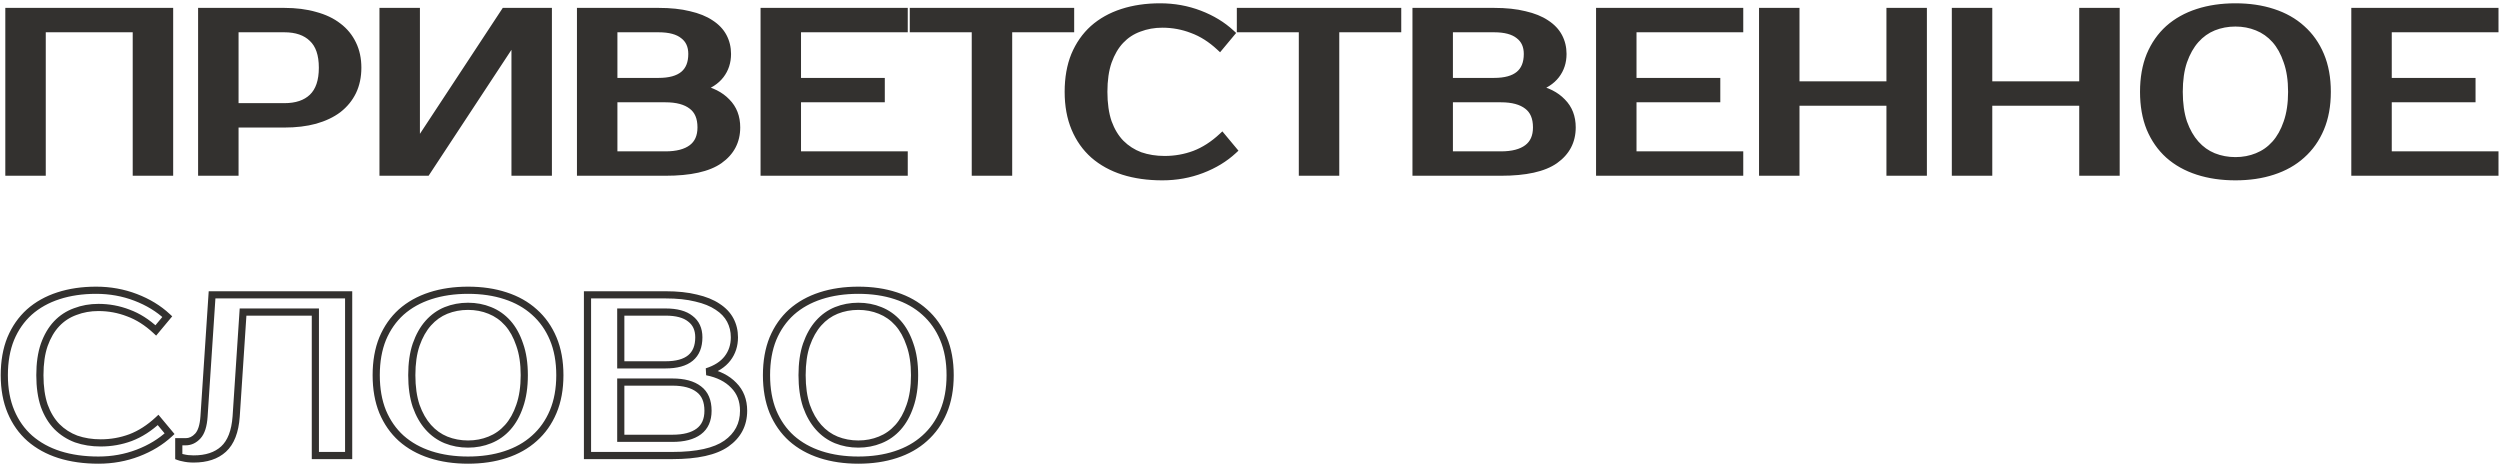 <?xml version="1.0" encoding="UTF-8"?> <svg xmlns="http://www.w3.org/2000/svg" width="697" height="130" viewBox="0 0 697 130" fill="none"> <path d="M47.28 3.2V48H38V8H11.76V48H2.48V3.2H47.28ZM79.27 3.2C82.47 3.2 85.329 3.563 87.846 4.288C90.406 4.971 92.561 5.995 94.31 7.36C96.059 8.683 97.403 10.325 98.342 12.288C99.281 14.208 99.75 16.405 99.75 18.88C99.75 21.355 99.281 23.573 98.342 25.536C97.403 27.456 96.059 29.099 94.31 30.464C92.561 31.787 90.406 32.811 87.846 33.536C85.329 34.219 82.47 34.56 79.27 34.56H65.51V48H56.23V3.2H79.27ZM65.51 8V29.76H79.27C82.641 29.76 85.243 28.885 87.078 27.136C88.955 25.344 89.894 22.592 89.894 18.88C89.894 15.168 88.955 12.437 87.078 10.688C85.243 8.896 82.641 8 79.27 8H65.51ZM143.593 48V11.52H142.953L118.953 48H106.793V3.2H116.073V39.68H116.713L140.713 3.2H152.873V48H143.593ZM161.855 3.2H183.615C186.9 3.2 189.738 3.499 192.127 4.096C194.559 4.651 196.564 5.461 198.143 6.528C199.722 7.552 200.895 8.789 201.663 10.24C202.431 11.691 202.815 13.291 202.815 15.04C202.815 17.301 202.175 19.264 200.895 20.928C199.615 22.592 197.695 23.829 195.135 24.64C198.335 25.28 200.831 26.539 202.623 28.416C204.458 30.251 205.375 32.619 205.375 35.52C205.375 39.36 203.775 42.411 200.575 44.672C197.418 46.891 192.404 48 185.535 48H161.855V3.2ZM171.135 27.52V43.2H185.535C188.735 43.2 191.188 42.56 192.895 41.28C194.602 40 195.455 38.08 195.455 35.52C195.455 32.789 194.602 30.784 192.895 29.504C191.188 28.181 188.735 27.52 185.535 27.52H171.135ZM183.615 22.72C189.802 22.72 192.895 20.16 192.895 15.04C192.895 12.779 192.106 11.051 190.527 9.856C188.991 8.619 186.687 8 183.615 8H171.135V22.72H183.615ZM222.323 8V22.72H245.683V27.52H222.323V43.2H252.083V48H213.043V3.2H252.083V8H222.323ZM298.48 8H281.2V48H271.92V8H254.64V3.2H298.48V8ZM324.705 44.48C327.606 44.48 330.38 43.989 333.025 43.008C335.713 41.984 338.273 40.341 340.705 38.08L343.905 41.92C341.473 44.181 338.529 45.973 335.073 47.296C331.617 48.619 327.948 49.28 324.065 49.28C320.054 49.28 316.428 48.768 313.185 47.744C309.985 46.72 307.233 45.205 304.929 43.2C302.668 41.195 300.918 38.72 299.681 35.776C298.444 32.832 297.825 29.44 297.825 25.6C297.825 21.76 298.422 18.368 299.617 15.424C300.854 12.48 302.582 10.005 304.801 8C307.062 5.995 309.772 4.48 312.929 3.456C316.086 2.432 319.585 1.92 323.425 1.92C327.308 1.92 330.977 2.581 334.433 3.904C337.889 5.227 340.833 7.019 343.265 9.28L340.065 13.12C337.633 10.859 335.073 9.237 332.385 8.256C329.74 7.232 326.966 6.72 324.065 6.72C321.761 6.72 319.606 7.104 317.601 7.872C315.596 8.597 313.868 9.728 312.417 11.264C310.966 12.8 309.814 14.763 308.961 17.152C308.15 19.499 307.745 22.315 307.745 25.6C307.745 28.885 308.15 31.723 308.961 34.112C309.814 36.459 310.988 38.4 312.481 39.936C314.017 41.472 315.809 42.624 317.857 43.392C319.948 44.117 322.23 44.48 324.705 44.48ZM389.668 8H372.388V48H363.108V8H345.828V3.2H389.668V8ZM394.793 3.2H416.553C419.838 3.2 422.675 3.499 425.065 4.096C427.497 4.651 429.502 5.461 431.081 6.528C432.659 7.552 433.833 8.789 434.601 10.24C435.369 11.691 435.753 13.291 435.753 15.04C435.753 17.301 435.113 19.264 433.833 20.928C432.553 22.592 430.633 23.829 428.073 24.64C431.273 25.28 433.769 26.539 435.561 28.416C437.395 30.251 438.313 32.619 438.313 35.52C438.313 39.36 436.713 42.411 433.513 44.672C430.355 46.891 425.342 48 418.473 48H394.793V3.2ZM404.073 27.52V43.2H418.473C421.673 43.2 424.126 42.56 425.833 41.28C427.539 40 428.393 38.08 428.393 35.52C428.393 32.789 427.539 30.784 425.833 29.504C424.126 28.181 421.673 27.52 418.473 27.52H404.073ZM416.553 22.72C422.739 22.72 425.833 20.16 425.833 15.04C425.833 12.779 425.043 11.051 423.465 9.856C421.929 8.619 419.625 8 416.553 8H404.073V22.72H416.553ZM455.26 8V22.72H478.62V27.52H455.26V43.2H485.02V48H445.98V3.2H485.02V8H455.26ZM536.218 3.2V48H526.938V28.48H500.698V48H491.418V3.2H500.698V23.68H526.938V3.2H536.218ZM589.968 3.2V48H580.688V28.48H554.448V48H545.168V3.2H554.448V23.68H580.688V3.2H589.968ZM623.238 6.4C621.062 6.4 619.014 6.784 617.094 7.552C615.216 8.32 613.574 9.493 612.166 11.072C610.758 12.651 609.627 14.656 608.774 17.088C607.963 19.477 607.558 22.315 607.558 25.6C607.558 28.885 607.963 31.744 608.774 34.176C609.627 36.565 610.758 38.549 612.166 40.128C613.574 41.707 615.216 42.88 617.094 43.648C619.014 44.416 621.062 44.8 623.238 44.8C625.414 44.8 627.44 44.416 629.318 43.648C631.238 42.88 632.902 41.707 634.31 40.128C635.718 38.549 636.827 36.565 637.638 34.176C638.491 31.744 638.918 28.885 638.918 25.6C638.918 22.315 638.491 19.477 637.638 17.088C636.827 14.656 635.718 12.651 634.31 11.072C632.902 9.493 631.238 8.32 629.318 7.552C627.44 6.784 625.414 6.4 623.238 6.4ZM623.238 1.92C627.078 1.92 630.555 2.432 633.67 3.456C636.827 4.48 639.515 5.995 641.734 8C643.995 10.005 645.744 12.48 646.982 15.424C648.219 18.368 648.838 21.76 648.838 25.6C648.838 29.44 648.219 32.832 646.982 35.776C645.744 38.72 643.995 41.195 641.734 43.2C639.515 45.205 636.827 46.72 633.67 47.744C630.555 48.768 627.078 49.28 623.238 49.28C619.398 49.28 615.899 48.768 612.742 47.744C609.584 46.72 606.875 45.205 604.614 43.2C602.395 41.195 600.667 38.72 599.43 35.776C598.235 32.832 597.638 29.44 597.638 25.6C597.638 21.76 598.235 18.368 599.43 15.424C600.667 12.48 602.395 10.005 604.614 8C606.875 5.995 609.584 4.48 612.742 3.456C615.899 2.432 619.398 1.92 623.238 1.92ZM665.823 8V22.72H689.183V27.52H665.823V43.2H695.583V48H656.543V3.2H695.583V8H665.823Z" fill="#33312F"></path> <path d="M47.28 3.2H48.28V2.2H47.28V3.2ZM47.28 48V49H48.28V48H47.28ZM38 48H37V49H38V48ZM38 8H39V7H38V8ZM11.76 8V7H10.76V8H11.76ZM11.76 48V49H12.76V48H11.76ZM2.48 48H1.48V49H2.48V48ZM2.48 3.2V2.2H1.48V3.2H2.48ZM46.28 3.2V48H48.28V3.2H46.28ZM47.28 47H38V49H47.28V47ZM39 48V8H37V48H39ZM38 7H11.76V9H38V7ZM10.76 8V48H12.76V8H10.76ZM11.76 47H2.48V49H11.76V47ZM3.48 48V3.2H1.48V48H3.48ZM2.48 4.2H47.28V2.2H2.48V4.2ZM87.846 4.288L87.569 5.249L87.579 5.252L87.588 5.254L87.846 4.288ZM94.31 7.36L93.695 8.148L93.701 8.153L93.707 8.158L94.31 7.36ZM98.342 12.288L97.44 12.72L97.444 12.727L98.342 12.288ZM98.342 25.536L99.24 25.975L99.244 25.968L98.342 25.536ZM94.31 30.464L94.913 31.262L94.919 31.257L94.925 31.252L94.31 30.464ZM87.846 33.536L88.108 34.501L88.119 34.498L87.846 33.536ZM65.51 34.56V33.56H64.51V34.56H65.51ZM65.51 48V49H66.51V48H65.51ZM56.23 48H55.23V49H56.23V48ZM56.23 3.2V2.2H55.23V3.2H56.23ZM65.51 8V7H64.51V8H65.51ZM65.51 29.76H64.51V30.76H65.51V29.76ZM87.078 27.136L87.768 27.86L87.769 27.859L87.078 27.136ZM87.078 10.688L86.379 11.403L86.388 11.412L86.396 11.42L87.078 10.688ZM79.27 4.2C82.396 4.2 85.159 4.554 87.569 5.249L88.123 3.327C85.498 2.571 82.544 2.2 79.27 2.2V4.2ZM87.588 5.254C90.043 5.909 92.07 6.88 93.695 8.148L94.925 6.572C93.051 5.109 90.769 4.032 88.104 3.322L87.588 5.254ZM93.707 8.158C95.33 9.385 96.571 10.902 97.44 12.72L99.244 11.857C98.236 9.748 96.789 7.981 94.913 6.562L93.707 8.158ZM97.444 12.727C98.306 14.49 98.75 16.534 98.75 18.88H100.75C100.75 16.277 100.256 13.926 99.24 11.849L97.444 12.727ZM98.75 18.88C98.75 21.226 98.306 23.294 97.44 25.105L99.244 25.968C100.256 23.853 100.75 21.483 100.75 18.88H98.75ZM97.444 25.097C96.574 26.875 95.329 28.4 93.695 29.676L94.925 31.252C96.79 29.797 98.233 28.037 99.24 25.975L97.444 25.097ZM93.707 29.666C92.075 30.9 90.039 31.875 87.573 32.574L88.119 34.498C90.773 33.746 93.046 32.673 94.913 31.262L93.707 29.666ZM87.584 32.571C85.169 33.226 82.401 33.56 79.27 33.56V35.56C82.539 35.56 85.488 35.212 88.108 34.501L87.584 32.571ZM79.27 33.56H65.51V35.56H79.27V33.56ZM64.51 34.56V48H66.51V34.56H64.51ZM65.51 47H56.23V49H65.51V47ZM57.23 48V3.2H55.23V48H57.23ZM56.23 4.2H79.27V2.2H56.23V4.2ZM64.51 8V29.76H66.51V8H64.51ZM65.51 30.76H79.27V28.76H65.51V30.76ZM79.27 30.76C82.811 30.76 85.693 29.838 87.768 27.86L86.388 26.412C84.794 27.932 82.471 28.76 79.27 28.76V30.76ZM87.769 27.859C89.916 25.81 90.894 22.746 90.894 18.88H88.894C88.894 22.438 87.995 24.878 86.388 26.413L87.769 27.859ZM90.894 18.88C90.894 15.016 89.917 11.966 87.76 9.956L86.396 11.42C87.994 12.909 88.894 15.32 88.894 18.88H90.894ZM87.777 9.973C85.702 7.946 82.817 7 79.27 7V9C82.464 9 84.784 9.846 86.379 11.403L87.777 9.973ZM79.27 7H65.51V9H79.27V7ZM143.593 48H142.593V49H143.593V48ZM143.593 11.52H144.593V10.52H143.593V11.52ZM142.953 11.52V10.52H142.413L142.117 10.97L142.953 11.52ZM118.953 48V49H119.492L119.788 48.55L118.953 48ZM106.793 48H105.793V49H106.793V48ZM106.793 3.2V2.2H105.793V3.2H106.793ZM116.073 3.2H117.073V2.2H116.073V3.2ZM116.073 39.68H115.073V40.68H116.073V39.68ZM116.713 39.68V40.68H117.252L117.548 40.23L116.713 39.68ZM140.713 3.2V2.2H140.173L139.877 2.65L140.713 3.2ZM152.873 3.2H153.873V2.2H152.873V3.2ZM152.873 48V49H153.873V48H152.873ZM144.593 48V11.52H142.593V48H144.593ZM143.593 10.52H142.953V12.52H143.593V10.52ZM142.117 10.97L118.117 47.45L119.788 48.55L143.788 12.07L142.117 10.97ZM118.953 47H106.793V49H118.953V47ZM107.793 48V3.2H105.793V48H107.793ZM106.793 4.2H116.073V2.2H106.793V4.2ZM115.073 3.2V39.68H117.073V3.2H115.073ZM116.073 40.68H116.713V38.68H116.073V40.68ZM117.548 40.23L141.548 3.75L139.877 2.65L115.877 39.13L117.548 40.23ZM140.713 4.2H152.873V2.2H140.713V4.2ZM151.873 3.2V48H153.873V3.2H151.873ZM152.873 47H143.593V49H152.873V47ZM161.855 3.2V2.2H160.855V3.2H161.855ZM192.127 4.096L191.884 5.066L191.895 5.069L191.905 5.071L192.127 4.096ZM198.143 6.528L197.583 7.357L197.591 7.362L197.599 7.367L198.143 6.528ZM200.895 20.928L200.102 20.318L200.102 20.318L200.895 20.928ZM195.135 24.64L194.833 23.687L194.939 25.621L195.135 24.64ZM202.623 28.416L201.9 29.107L201.908 29.115L201.916 29.123L202.623 28.416ZM200.575 44.672L201.15 45.49L201.152 45.489L200.575 44.672ZM161.855 48H160.855V49H161.855V48ZM171.135 27.52V26.52H170.135V27.52H171.135ZM171.135 43.2H170.135V44.2H171.135V43.2ZM192.895 41.28L192.295 40.48L192.295 40.48L192.895 41.28ZM192.895 29.504L192.282 30.294L192.289 30.299L192.295 30.304L192.895 29.504ZM190.527 9.856L189.9 10.635L189.911 10.644L189.924 10.653L190.527 9.856ZM171.135 8V7H170.135V8H171.135ZM171.135 22.72H170.135V23.72H171.135V22.72ZM161.855 4.2H183.615V2.2H161.855V4.2ZM183.615 4.2C186.844 4.2 189.596 4.494 191.884 5.066L192.37 3.126C189.88 2.503 186.957 2.2 183.615 2.2V4.2ZM191.905 5.071C194.251 5.606 196.133 6.377 197.583 7.357L198.703 5.699C196.995 4.546 194.867 3.695 192.349 3.121L191.905 5.071ZM197.599 7.367C199.056 8.312 200.102 9.429 200.779 10.708L202.547 9.772C201.688 8.15 200.388 6.792 198.687 5.689L197.599 7.367ZM200.779 10.708C201.466 12.005 201.815 13.443 201.815 15.04H203.815C203.815 13.139 203.396 11.376 202.547 9.772L200.779 10.708ZM201.815 15.04C201.815 17.099 201.237 18.843 200.102 20.318L201.688 21.538C203.113 19.685 203.815 17.504 203.815 15.04H201.815ZM200.102 20.318C198.978 21.78 197.253 22.921 194.833 23.687L195.437 25.593C198.137 24.738 200.252 23.404 201.688 21.538L200.102 20.318ZM194.939 25.621C197.99 26.231 200.282 27.412 201.9 29.107L203.346 27.726C201.38 25.665 198.68 24.329 195.331 23.659L194.939 25.621ZM201.916 29.123C203.54 30.747 204.375 32.85 204.375 35.52H206.375C206.375 32.388 205.375 29.754 203.33 27.709L201.916 29.123ZM204.375 35.52C204.375 39.027 202.939 41.777 199.998 43.855L201.152 45.489C204.611 43.044 206.375 39.693 206.375 35.52H204.375ZM200 43.854C197.098 45.893 192.339 47 185.535 47V49C192.469 49 197.737 47.888 201.15 45.49L200 43.854ZM185.535 47H161.855V49H185.535V47ZM162.855 48V3.2H160.855V48H162.855ZM170.135 27.52V43.2H172.135V27.52H170.135ZM171.135 44.2H185.535V42.2H171.135V44.2ZM185.535 44.2C188.849 44.2 191.548 43.54 193.495 42.08L192.295 40.48C190.829 41.58 188.621 42.2 185.535 42.2V44.2ZM193.495 42.08C195.505 40.572 196.455 38.324 196.455 35.52H194.455C194.455 37.836 193.698 39.428 192.295 40.48L193.495 42.08ZM196.455 35.52C196.455 32.572 195.522 30.224 193.495 28.704L192.295 30.304C193.681 31.344 194.455 33.007 194.455 35.52H196.455ZM193.508 28.714C191.559 27.203 188.854 26.52 185.535 26.52V28.52C188.616 28.52 190.818 29.159 192.282 30.294L193.508 28.714ZM185.535 26.52H171.135V28.52H185.535V26.52ZM183.615 23.72C186.821 23.72 189.412 23.061 191.213 21.57C193.049 20.05 193.895 17.809 193.895 15.04H191.895C191.895 17.391 191.194 18.99 189.937 20.03C188.645 21.099 186.595 21.72 183.615 21.72V23.72ZM193.895 15.04C193.895 12.516 192.997 10.471 191.13 9.059L189.924 10.653C191.215 11.63 191.895 13.041 191.895 15.04H193.895ZM191.154 9.077C189.365 7.636 186.795 7 183.615 7V9C186.579 9 188.617 9.601 189.9 10.635L191.154 9.077ZM183.615 7H171.135V9H183.615V7ZM170.135 8V22.72H172.135V8H170.135ZM171.135 23.72H183.615V21.72H171.135V23.72ZM222.323 8V7H221.323V8H222.323ZM222.323 22.72H221.323V23.72H222.323V22.72ZM245.683 22.72H246.683V21.72H245.683V22.72ZM245.683 27.52V28.52H246.683V27.52H245.683ZM222.323 27.52V26.52H221.323V27.52H222.323ZM222.323 43.2H221.323V44.2H222.323V43.2ZM252.083 43.2H253.083V42.2H252.083V43.2ZM252.083 48V49H253.083V48H252.083ZM213.043 48H212.043V49H213.043V48ZM213.043 3.2V2.2H212.043V3.2H213.043ZM252.083 3.2H253.083V2.2H252.083V3.2ZM252.083 8V9H253.083V8H252.083ZM221.323 8V22.72H223.323V8H221.323ZM222.323 23.72H245.683V21.72H222.323V23.72ZM244.683 22.72V27.52H246.683V22.72H244.683ZM245.683 26.52H222.323V28.52H245.683V26.52ZM221.323 27.52V43.2H223.323V27.52H221.323ZM222.323 44.2H252.083V42.2H222.323V44.2ZM251.083 43.2V48H253.083V43.2H251.083ZM252.083 47H213.043V49H252.083V47ZM214.043 48V3.2H212.043V48H214.043ZM213.043 4.2H252.083V2.2H213.043V4.2ZM251.083 3.2V8H253.083V3.2H251.083ZM252.083 7H222.323V9H252.083V7ZM298.48 8V9H299.48V8H298.48ZM281.2 8V7H280.2V8H281.2ZM281.2 48V49H282.2V48H281.2ZM271.92 48H270.92V49H271.92V48ZM271.92 8H272.92V7H271.92V8ZM254.64 8H253.64V9H254.64V8ZM254.64 3.2V2.2H253.64V3.2H254.64ZM298.48 3.2H299.48V2.2H298.48V3.2ZM298.48 7H281.2V9H298.48V7ZM280.2 8V48H282.2V8H280.2ZM281.2 47H271.92V49H281.2V47ZM272.92 48V8H270.92V48H272.92ZM271.92 7H254.64V9H271.92V7ZM255.64 8V3.2H253.64V8H255.64ZM254.64 4.2H298.48V2.2H254.64V4.2ZM297.48 3.2V8H299.48V3.2H297.48ZM333.025 43.008L333.373 43.946L333.381 43.943L333.025 43.008ZM340.705 38.08L341.473 37.44L340.797 36.629L340.024 37.348L340.705 38.08ZM343.905 41.92L344.586 42.652L345.28 42.007L344.673 41.28L343.905 41.92ZM313.185 47.744L312.88 48.696L312.884 48.698L313.185 47.744ZM304.929 43.2L304.265 43.948L304.272 43.954L304.929 43.2ZM299.681 35.776L300.603 35.389L300.603 35.389L299.681 35.776ZM299.617 15.424L298.695 15.037L298.69 15.048L299.617 15.424ZM304.801 8L304.137 7.252L304.13 7.258L304.801 8ZM334.433 3.904L334.076 4.838L334.076 4.838L334.433 3.904ZM343.265 9.28L344.033 9.92L344.64 9.193L343.946 8.548L343.265 9.28ZM340.065 13.12L339.384 13.852L340.157 14.571L340.833 13.76L340.065 13.12ZM332.385 8.256L332.024 9.189L332.033 9.192L332.042 9.195L332.385 8.256ZM317.601 7.872L317.941 8.812L317.95 8.809L317.959 8.806L317.601 7.872ZM312.417 11.264L313.144 11.951L313.144 11.951L312.417 11.264ZM308.961 17.152L308.019 16.816L308.016 16.826L308.961 17.152ZM308.961 34.112L308.014 34.433L308.018 34.444L308.021 34.454L308.961 34.112ZM312.481 39.936L311.764 40.633L311.774 40.643L312.481 39.936ZM317.857 43.392L317.506 44.328L317.517 44.333L317.529 44.337L317.857 43.392ZM324.705 45.48C327.722 45.48 330.613 44.969 333.373 43.946L332.677 42.07C330.146 43.009 327.491 43.48 324.705 43.48V45.48ZM333.381 43.943C336.206 42.866 338.874 41.148 341.386 38.812L340.024 37.348C337.672 39.535 335.22 41.102 332.669 42.074L333.381 43.943ZM339.937 38.72L343.137 42.56L344.673 41.28L341.473 37.44L339.937 38.72ZM343.224 41.188C340.896 43.352 338.065 45.08 334.716 46.362L335.43 48.23C338.993 46.867 342.05 45.01 344.586 42.652L343.224 41.188ZM334.716 46.362C331.379 47.639 327.832 48.28 324.065 48.28V50.28C328.064 50.28 331.855 49.598 335.43 48.23L334.716 46.362ZM324.065 48.28C320.139 48.28 316.616 47.779 313.486 46.79L312.884 48.698C316.24 49.757 319.97 50.28 324.065 50.28V48.28ZM313.49 46.792C310.406 45.805 307.777 44.353 305.586 42.446L304.272 43.954C306.689 46.057 309.564 47.635 312.88 48.696L313.49 46.792ZM305.592 42.452C303.45 40.551 301.786 38.203 300.603 35.389L298.759 36.163C300.051 39.237 301.886 41.838 304.266 43.948L305.592 42.452ZM300.603 35.389C299.426 32.589 298.825 29.333 298.825 25.6H296.825C296.825 29.547 297.461 33.075 298.759 36.163L300.603 35.389ZM298.825 25.6C298.825 21.863 299.406 18.602 300.544 15.8L298.69 15.048C297.438 18.134 296.825 21.657 296.825 25.6H298.825ZM300.539 15.812C301.723 12.993 303.369 10.642 305.472 8.742L304.13 7.258C301.796 9.368 299.985 11.967 298.695 15.037L300.539 15.812ZM305.464 8.748C307.613 6.843 310.198 5.393 313.238 4.407L312.62 2.505C309.345 3.567 306.512 5.146 304.138 7.252L305.464 8.748ZM313.238 4.407C316.281 3.42 319.674 2.92 323.425 2.92V0.92C319.496 0.92 315.892 1.444 312.62 2.505L313.238 4.407ZM323.425 2.92C327.192 2.92 330.739 3.561 334.076 4.838L334.79 2.97C331.215 1.602 327.424 0.92 323.425 0.92V2.92ZM334.076 4.838C337.425 6.12 340.256 7.848 342.584 10.012L343.946 8.548C341.41 6.19 338.353 4.333 334.79 2.97L334.076 4.838ZM342.497 8.64L339.297 12.48L340.833 13.76L344.033 9.92L342.497 8.64ZM340.746 12.388C338.232 10.05 335.56 8.35 332.728 7.317L332.042 9.195C334.586 10.124 337.034 11.667 339.384 13.852L340.746 12.388ZM332.746 7.323C329.983 6.254 327.087 5.72 324.065 5.72V7.72C326.846 7.72 329.496 8.21 332.024 9.189L332.746 7.323ZM324.065 5.72C321.648 5.72 319.371 6.123 317.243 6.938L317.959 8.806C319.842 8.085 321.874 7.72 324.065 7.72V5.72ZM317.261 6.932C315.11 7.71 313.249 8.927 311.69 10.577L313.144 11.951C314.486 10.529 316.081 9.485 317.941 8.812L317.261 6.932ZM311.69 10.577C310.127 12.232 308.91 14.322 308.019 16.816L309.903 17.488C310.719 15.204 311.805 13.368 313.144 11.951L311.69 10.577ZM308.016 16.826C307.159 19.305 306.745 22.237 306.745 25.6H308.745C308.745 22.392 309.141 19.692 309.906 17.479L308.016 16.826ZM306.745 25.6C306.745 28.963 307.159 31.915 308.014 34.433L309.908 33.791C309.141 31.531 308.745 28.807 308.745 25.6H306.745ZM308.021 34.454C308.915 36.911 310.157 38.98 311.764 40.633L313.198 39.239C311.818 37.82 310.714 36.006 309.901 33.77L308.021 34.454ZM311.774 40.643C313.412 42.281 315.325 43.511 317.506 44.328L318.208 42.456C316.293 41.737 314.622 40.663 313.188 39.229L311.774 40.643ZM317.529 44.337C319.737 45.103 322.132 45.48 324.705 45.48V43.48C322.329 43.48 320.158 43.132 318.185 42.447L317.529 44.337ZM389.668 8V9H390.668V8H389.668ZM372.388 8V7H371.388V8H372.388ZM372.388 48V49H373.388V48H372.388ZM363.108 48H362.108V49H363.108V48ZM363.108 8H364.108V7H363.108V8ZM345.828 8H344.828V9H345.828V8ZM345.828 3.2V2.2H344.828V3.2H345.828ZM389.668 3.2H390.668V2.2H389.668V3.2ZM389.668 7H372.388V9H389.668V7ZM371.388 8V48H373.388V8H371.388ZM372.388 47H363.108V49H372.388V47ZM364.108 48V8H362.108V48H364.108ZM363.108 7H345.828V9H363.108V7ZM346.828 8V3.2H344.828V8H346.828ZM345.828 4.2H389.668V2.2H345.828V4.2ZM388.668 3.2V8H390.668V3.2H388.668ZM394.793 3.2V2.2H393.793V3.2H394.793ZM425.065 4.096L424.822 5.066L424.832 5.069L424.842 5.071L425.065 4.096ZM431.081 6.528L430.521 7.357L430.528 7.362L430.536 7.367L431.081 6.528ZM433.833 20.928L433.04 20.318L433.04 20.318L433.833 20.928ZM428.073 24.64L427.771 23.687L427.876 25.621L428.073 24.64ZM435.561 28.416L434.837 29.107L434.845 29.115L434.853 29.123L435.561 28.416ZM433.513 44.672L434.087 45.49L434.09 45.489L433.513 44.672ZM394.793 48H393.793V49H394.793V48ZM404.073 27.52V26.52H403.073V27.52H404.073ZM404.073 43.2H403.073V44.2H404.073V43.2ZM425.833 41.28L425.233 40.48L425.233 40.48L425.833 41.28ZM425.833 29.504L425.22 30.294L425.226 30.299L425.233 30.304L425.833 29.504ZM423.465 9.856L422.837 10.635L422.849 10.644L422.861 10.653L423.465 9.856ZM404.073 8V7H403.073V8H404.073ZM404.073 22.72H403.073V23.72H404.073V22.72ZM394.793 4.2H416.553V2.2H394.793V4.2ZM416.553 4.2C419.781 4.2 422.533 4.494 424.822 5.066L425.307 3.126C422.817 2.503 419.894 2.2 416.553 2.2V4.2ZM424.842 5.071C427.189 5.606 429.071 6.377 430.521 7.357L431.64 5.699C429.933 4.546 427.804 3.695 425.287 3.121L424.842 5.071ZM430.536 7.367C431.993 8.312 433.039 9.429 433.717 10.708L435.484 9.772C434.626 8.15 433.325 6.792 431.625 5.689L430.536 7.367ZM433.717 10.708C434.403 12.005 434.753 13.443 434.753 15.04H436.753C436.753 13.139 436.334 11.376 435.484 9.772L433.717 10.708ZM434.753 15.04C434.753 17.099 434.175 18.843 433.04 20.318L434.625 21.538C436.05 19.685 436.753 17.504 436.753 15.04H434.753ZM433.04 20.318C431.915 21.78 430.19 22.921 427.771 23.687L428.374 25.593C431.075 24.738 433.19 23.404 434.625 21.538L433.04 20.318ZM427.876 25.621C430.927 26.231 433.22 27.412 434.837 29.107L436.284 27.726C434.317 25.665 431.618 24.329 428.269 23.659L427.876 25.621ZM434.853 29.123C436.478 30.747 437.313 32.85 437.313 35.52H439.313C439.313 32.388 438.313 29.754 436.268 27.709L434.853 29.123ZM437.313 35.52C437.313 39.027 435.877 41.777 432.935 43.855L434.09 45.489C437.548 43.044 439.313 39.693 439.313 35.52H437.313ZM432.938 43.854C430.036 45.893 425.277 47 418.473 47V49C425.407 49 430.675 47.888 434.087 45.49L432.938 43.854ZM418.473 47H394.793V49H418.473V47ZM395.793 48V3.2H393.793V48H395.793ZM403.073 27.52V43.2H405.073V27.52H403.073ZM404.073 44.2H418.473V42.2H404.073V44.2ZM418.473 44.2C421.786 44.2 424.485 43.54 426.433 42.08L425.233 40.48C423.766 41.58 421.559 42.2 418.473 42.2V44.2ZM426.433 42.08C428.443 40.572 429.393 38.324 429.393 35.52H427.393C427.393 37.836 426.636 39.428 425.233 40.48L426.433 42.08ZM429.393 35.52C429.393 32.572 428.46 30.224 426.433 28.704L425.233 30.304C426.619 31.344 427.393 33.007 427.393 35.52H429.393ZM426.445 28.714C424.496 27.203 421.792 26.52 418.473 26.52V28.52C421.553 28.52 423.755 29.159 425.22 30.294L426.445 28.714ZM418.473 26.52H404.073V28.52H418.473V26.52ZM416.553 23.72C419.759 23.72 422.35 23.061 424.15 21.57C425.987 20.05 426.833 17.809 426.833 15.04H424.833C424.833 17.391 424.131 18.99 422.875 20.03C421.582 21.099 419.533 21.72 416.553 21.72V23.72ZM426.833 15.04C426.833 12.516 425.934 10.471 424.068 9.059L422.861 10.653C424.152 11.63 424.833 13.041 424.833 15.04H426.833ZM424.092 9.077C422.303 7.636 419.733 7 416.553 7V9C419.516 9 421.554 9.601 422.837 10.635L424.092 9.077ZM416.553 7H404.073V9H416.553V7ZM403.073 8V22.72H405.073V8H403.073ZM404.073 23.72H416.553V21.72H404.073V23.72ZM455.26 8V7H454.26V8H455.26ZM455.26 22.72H454.26V23.72H455.26V22.72ZM478.62 22.72H479.62V21.72H478.62V22.72ZM478.62 27.52V28.52H479.62V27.52H478.62ZM455.26 27.52V26.52H454.26V27.52H455.26ZM455.26 43.2H454.26V44.2H455.26V43.2ZM485.02 43.2H486.02V42.2H485.02V43.2ZM485.02 48V49H486.02V48H485.02ZM445.98 48H444.98V49H445.98V48ZM445.98 3.2V2.2H444.98V3.2H445.98ZM485.02 3.2H486.02V2.2H485.02V3.2ZM485.02 8V9H486.02V8H485.02ZM454.26 8V22.72H456.26V8H454.26ZM455.26 23.72H478.62V21.72H455.26V23.72ZM477.62 22.72V27.52H479.62V22.72H477.62ZM478.62 26.52H455.26V28.52H478.62V26.52ZM454.26 27.52V43.2H456.26V27.52H454.26ZM455.26 44.2H485.02V42.2H455.26V44.2ZM484.02 43.2V48H486.02V43.2H484.02ZM485.02 47H445.98V49H485.02V47ZM446.98 48V3.2H444.98V48H446.98ZM445.98 4.2H485.02V2.2H445.98V4.2ZM484.02 3.2V8H486.02V3.2H484.02ZM485.02 7H455.26V9H485.02V7ZM536.218 3.2H537.218V2.2H536.218V3.2ZM536.218 48V49H537.218V48H536.218ZM526.938 48H525.938V49H526.938V48ZM526.938 28.48H527.938V27.48H526.938V28.48ZM500.698 28.48V27.48H499.698V28.48H500.698ZM500.698 48V49H501.698V48H500.698ZM491.418 48H490.418V49H491.418V48ZM491.418 3.2V2.2H490.418V3.2H491.418ZM500.698 3.2H501.698V2.2H500.698V3.2ZM500.698 23.68H499.698V24.68H500.698V23.68ZM526.938 23.68V24.68H527.938V23.68H526.938ZM526.938 3.2V2.2H525.938V3.2H526.938ZM535.218 3.2V48H537.218V3.2H535.218ZM536.218 47H526.938V49H536.218V47ZM527.938 48V28.48H525.938V48H527.938ZM526.938 27.48H500.698V29.48H526.938V27.48ZM499.698 28.48V48H501.698V28.48H499.698ZM500.698 47H491.418V49H500.698V47ZM492.418 48V3.2H490.418V48H492.418ZM491.418 4.2H500.698V2.2H491.418V4.2ZM499.698 3.2V23.68H501.698V3.2H499.698ZM500.698 24.68H526.938V22.68H500.698V24.68ZM527.938 23.68V3.2H525.938V23.68H527.938ZM526.938 4.2H536.218V2.2H526.938V4.2ZM589.968 3.2H590.968V2.2H589.968V3.2ZM589.968 48V49H590.968V48H589.968ZM580.688 48H579.688V49H580.688V48ZM580.688 28.48H581.688V27.48H580.688V28.48ZM554.448 28.48V27.48H553.448V28.48H554.448ZM554.448 48V49H555.448V48H554.448ZM545.168 48H544.168V49H545.168V48ZM545.168 3.2V2.2H544.168V3.2H545.168ZM554.448 3.2H555.448V2.2H554.448V3.2ZM554.448 23.68H553.448V24.68H554.448V23.68ZM580.688 23.68V24.68H581.688V23.68H580.688ZM580.688 3.2V2.2H579.688V3.2H580.688ZM588.968 3.2V48H590.968V3.2H588.968ZM589.968 47H580.688V49H589.968V47ZM581.688 48V28.48H579.688V48H581.688ZM580.688 27.48H554.448V29.48H580.688V27.48ZM553.448 28.48V48H555.448V28.48H553.448ZM554.448 47H545.168V49H554.448V47ZM546.168 48V3.2H544.168V48H546.168ZM545.168 4.2H554.448V2.2H545.168V4.2ZM553.448 3.2V23.68H555.448V3.2H553.448ZM554.448 24.68H580.688V22.68H554.448V24.68ZM581.688 23.68V3.2H579.688V23.68H581.688ZM580.688 4.2H589.968V2.2H580.688V4.2ZM617.094 7.552L616.722 6.623L616.715 6.626L617.094 7.552ZM608.774 17.088L607.83 16.757L607.827 16.767L608.774 17.088ZM608.774 34.176L607.825 34.492L607.828 34.502L607.832 34.512L608.774 34.176ZM612.166 40.128L611.419 40.794L611.419 40.794L612.166 40.128ZM617.094 43.648L616.715 44.574L616.722 44.577L617.094 43.648ZM629.318 43.648L628.946 42.719L628.939 42.722L629.318 43.648ZM634.31 40.128L635.056 40.794L635.056 40.794L634.31 40.128ZM637.638 34.176L636.694 33.845L636.691 33.855L637.638 34.176ZM637.638 17.088L636.689 17.404L636.692 17.414L636.696 17.424L637.638 17.088ZM629.318 7.552L628.939 8.478L628.946 8.48L629.318 7.552ZM633.67 3.456L633.357 4.406L633.361 4.407L633.67 3.456ZM641.734 8L641.063 8.742L641.07 8.748L641.734 8ZM646.982 15.424L646.06 15.812L646.06 15.812L646.982 15.424ZM641.734 43.2L641.07 42.452L641.063 42.458L641.734 43.2ZM633.67 47.744L633.361 46.793L633.357 46.794L633.67 47.744ZM612.742 47.744L613.05 46.793L612.742 47.744ZM604.614 43.2L603.943 43.942L603.95 43.948L604.614 43.2ZM599.43 35.776L598.503 36.152L598.508 36.163L599.43 35.776ZM599.43 15.424L598.508 15.037L598.503 15.048L599.43 15.424ZM604.614 8L603.95 7.252L603.943 7.258L604.614 8ZM623.238 5.4C620.941 5.4 618.766 5.806 616.722 6.624L617.465 8.48C619.261 7.762 621.182 7.4 623.238 7.4V5.4ZM616.715 6.626C614.691 7.455 612.924 8.719 611.419 10.406L612.912 11.738C614.223 10.267 615.742 9.185 617.472 8.478L616.715 6.626ZM611.419 10.406C609.907 12.101 608.717 14.228 607.83 16.757L609.717 17.419C610.536 15.084 611.608 13.2 612.912 11.738L611.419 10.406ZM607.827 16.767C606.972 19.285 606.558 22.237 606.558 25.6H608.558C608.558 22.393 608.954 19.669 609.72 17.409L607.827 16.767ZM606.558 25.6C606.558 28.964 606.972 31.934 607.825 34.492L609.722 33.86C608.954 31.554 608.558 28.807 608.558 25.6H606.558ZM607.832 34.512C608.72 36.999 609.91 39.102 611.419 40.794L612.912 39.462C611.605 37.997 610.534 36.131 609.715 33.84L607.832 34.512ZM611.419 40.794C612.924 42.481 614.691 43.745 616.715 44.574L617.472 42.722C615.742 42.014 614.223 40.933 612.912 39.462L611.419 40.794ZM616.722 44.577C618.766 45.394 620.941 45.8 623.238 45.8V43.8C621.182 43.8 619.261 43.438 617.465 42.719L616.722 44.577ZM623.238 45.8C625.534 45.8 627.69 45.394 629.696 44.574L628.939 42.722C627.19 43.438 625.293 43.8 623.238 43.8V45.8ZM629.689 44.577C631.756 43.75 633.547 42.485 635.056 40.794L633.563 39.462C632.256 40.928 630.719 42.01 628.946 42.719L629.689 44.577ZM635.056 40.794C636.569 39.097 637.739 36.99 638.584 34.497L636.691 33.855C635.915 36.141 634.866 38.001 633.563 39.462L635.056 40.794ZM638.581 34.507C639.48 31.944 639.918 28.969 639.918 25.6H637.918C637.918 28.802 637.501 31.544 636.694 33.845L638.581 34.507ZM639.918 25.6C639.918 22.232 639.481 19.276 638.579 16.752L636.696 17.424C637.501 19.679 637.918 22.397 637.918 25.6H639.918ZM638.586 16.772C637.741 14.238 636.571 12.106 635.056 10.406L633.563 11.738C634.864 13.196 635.912 15.075 636.689 17.404L638.586 16.772ZM635.056 10.406C633.547 8.715 631.756 7.45 629.689 6.624L628.946 8.48C630.719 9.19 632.256 10.272 633.563 11.738L635.056 10.406ZM629.696 6.626C627.69 5.806 625.534 5.4 623.238 5.4V7.4C625.293 7.4 627.19 7.762 628.939 8.478L629.696 6.626ZM623.238 2.92C626.989 2.92 630.359 3.42 633.357 4.406L633.982 2.506C630.751 1.444 627.166 0.92 623.238 0.92V2.92ZM633.361 4.407C636.399 5.393 638.96 6.841 641.063 8.742L642.404 7.258C640.07 5.148 637.255 3.567 633.978 2.505L633.361 4.407ZM641.07 8.748C643.213 10.649 644.877 12.998 646.06 15.812L647.903 15.037C646.611 11.963 644.777 9.362 642.397 7.252L641.07 8.748ZM646.06 15.812C647.236 18.611 647.838 21.867 647.838 25.6H649.838C649.838 21.653 649.202 18.125 647.903 15.037L646.06 15.812ZM647.838 25.6C647.838 29.333 647.236 32.589 646.06 35.389L647.903 36.163C649.202 33.075 649.838 29.547 649.838 25.6H647.838ZM646.06 35.389C644.877 38.203 643.213 40.551 641.07 42.452L642.397 43.948C644.777 41.838 646.611 39.237 647.903 36.163L646.06 35.389ZM641.063 42.458C638.96 44.359 636.399 45.807 633.361 46.793L633.978 48.695C637.255 47.633 640.07 46.052 642.404 43.942L641.063 42.458ZM633.357 46.794C630.359 47.78 626.989 48.28 623.238 48.28V50.28C627.166 50.28 630.751 49.756 633.982 48.694L633.357 46.794ZM623.238 48.28C619.486 48.28 616.093 47.78 613.05 46.793L612.433 48.695C615.704 49.756 619.309 50.28 623.238 50.28V48.28ZM613.05 46.793C610.011 45.807 607.426 44.357 605.277 42.452L603.95 43.948C606.324 46.054 609.158 47.633 612.433 48.695L613.05 46.793ZM605.284 42.458C603.181 40.558 601.536 38.207 600.351 35.389L598.508 36.163C599.798 39.233 601.608 41.832 603.943 43.942L605.284 42.458ZM600.356 35.4C599.219 32.597 598.638 29.337 598.638 25.6H596.638C596.638 29.543 597.251 33.066 598.503 36.152L600.356 35.4ZM598.638 25.6C598.638 21.863 599.219 18.602 600.356 15.8L598.503 15.048C597.251 18.134 596.638 21.657 596.638 25.6H598.638ZM600.351 15.812C601.536 12.993 603.181 10.642 605.284 8.742L603.943 7.258C601.608 9.368 599.798 11.967 598.508 15.037L600.351 15.812ZM605.277 8.748C607.426 6.843 610.011 5.393 613.05 4.407L612.433 2.505C609.158 3.567 606.324 5.146 603.95 7.252L605.277 8.748ZM613.05 4.407C616.093 3.42 619.486 2.92 623.238 2.92V0.92C619.309 0.92 615.704 1.444 612.433 2.505L613.05 4.407ZM665.823 8V7H664.823V8H665.823ZM665.823 22.72H664.823V23.72H665.823V22.72ZM689.183 22.72H690.183V21.72H689.183V22.72ZM689.183 27.52V28.52H690.183V27.52H689.183ZM665.823 27.52V26.52H664.823V27.52H665.823ZM665.823 43.2H664.823V44.2H665.823V43.2ZM695.583 43.2H696.583V42.2H695.583V43.2ZM695.583 48V49H696.583V48H695.583ZM656.543 48H655.543V49H656.543V48ZM656.543 3.2V2.2H655.543V3.2H656.543ZM695.583 3.2H696.583V2.2H695.583V3.2ZM695.583 8V9H696.583V8H695.583ZM664.823 8V22.72H666.823V8H664.823ZM665.823 23.72H689.183V21.72H665.823V23.72ZM688.183 22.72V27.52H690.183V22.72H688.183ZM689.183 26.52H665.823V28.52H689.183V26.52ZM664.823 27.52V43.2H666.823V27.52H664.823ZM665.823 44.2H695.583V42.2H665.823V44.2ZM694.583 43.2V48H696.583V43.2H694.583ZM695.583 47H656.543V49H695.583V47ZM657.543 48V3.2H655.543V48H657.543ZM656.543 4.2H695.583V2.2H656.543V4.2ZM694.583 3.2V8H696.583V3.2H694.583ZM695.583 7H665.823V9H695.583V7ZM36.4 122.008L36.748 122.946L36.756 122.942L36.4 122.008ZM44.08 117.08L44.848 116.44L44.172 115.629L43.399 116.348L44.08 117.08ZM47.28 120.92L47.961 121.652L48.654 121.007L48.048 120.28L47.28 120.92ZM16.56 126.744L16.255 127.696L16.259 127.698L16.56 126.744ZM8.304 122.2L7.64 122.948L7.647 122.954L8.304 122.2ZM3.056 114.776L3.978 114.389L3.978 114.389L3.056 114.776ZM2.992 94.424L2.07 94.037L2.065 94.048L2.992 94.424ZM8.176 87L7.512 86.252L7.505 86.258L8.176 87ZM37.808 82.904L37.451 83.838L37.451 83.838L37.808 82.904ZM46.64 88.28L47.408 88.92L48.015 88.193L47.321 87.548L46.64 88.28ZM43.44 92.12L42.759 92.852L43.532 93.571L44.208 92.76L43.44 92.12ZM35.76 87.256L35.399 88.189L35.408 88.192L35.417 88.195L35.76 87.256ZM20.976 86.872L21.316 87.812L21.325 87.809L21.334 87.806L20.976 86.872ZM15.792 90.264L16.519 90.951L16.519 90.951L15.792 90.264ZM12.336 96.152L11.394 95.816L11.391 95.826L12.336 96.152ZM12.336 113.112L11.389 113.433L11.393 113.444L11.396 113.454L12.336 113.112ZM15.856 118.936L15.139 119.633L15.149 119.643L15.856 118.936ZM21.232 122.392L20.881 123.328L20.892 123.333L20.904 123.337L21.232 122.392ZM28.08 124.48C31.097 124.48 33.988 123.969 36.748 122.946L36.052 121.07C33.521 122.009 30.866 122.48 28.08 122.48V124.48ZM36.756 122.942C39.581 121.866 42.249 120.148 44.761 117.812L43.399 116.348C41.047 118.535 38.595 120.102 36.044 121.074L36.756 122.942ZM43.312 117.72L46.512 121.56L48.048 120.28L44.848 116.44L43.312 117.72ZM46.599 120.188C44.271 122.352 41.441 124.08 38.091 125.362L38.805 127.23C42.367 125.867 45.425 124.01 47.961 121.652L46.599 120.188ZM38.091 125.362C34.754 126.639 31.207 127.28 27.44 127.28V129.28C31.439 129.28 35.23 128.598 38.805 127.23L38.091 125.362ZM27.44 127.28C23.514 127.28 19.991 126.779 16.861 125.79L16.259 127.698C19.615 128.757 23.345 129.28 27.44 129.28V127.28ZM16.865 125.792C13.781 124.805 11.152 123.353 8.961 121.446L7.647 122.954C10.064 125.057 12.939 126.635 16.255 127.696L16.865 125.792ZM8.967 121.452C6.825 119.551 5.161 117.202 3.978 114.389L2.134 115.163C3.426 118.238 5.261 120.838 7.641 122.948L8.967 121.452ZM3.978 114.389C2.801 111.589 2.2 108.333 2.2 104.6H0.2C0.2 108.547 0.836 112.075 2.134 115.163L3.978 114.389ZM2.2 104.6C2.2 100.863 2.781 97.603 3.919 94.8L2.065 94.048C0.813 97.133 0.2 100.657 0.2 104.6H2.2ZM3.914 94.811C5.098 91.993 6.744 89.642 8.847 87.742L7.505 86.258C5.171 88.368 3.36 90.967 2.07 94.037L3.914 94.811ZM8.839 87.748C10.988 85.843 13.573 84.393 16.613 83.407L15.995 81.505C12.72 82.567 9.887 84.146 7.513 86.252L8.839 87.748ZM16.613 83.407C19.656 82.42 23.049 81.92 26.8 81.92V79.92C22.871 79.92 19.267 80.444 15.995 81.505L16.613 83.407ZM26.8 81.92C30.567 81.92 34.114 82.561 37.451 83.838L38.165 81.97C34.59 80.602 30.799 79.92 26.8 79.92V81.92ZM37.451 83.838C40.8 85.12 43.631 86.848 45.959 89.012L47.321 87.548C44.785 85.19 41.727 83.333 38.165 81.97L37.451 83.838ZM45.872 87.64L42.672 91.48L44.208 92.76L47.408 88.92L45.872 87.64ZM44.121 91.388C41.607 89.05 38.935 87.35 36.103 86.317L35.417 88.195C37.961 89.124 40.409 90.667 42.759 92.852L44.121 91.388ZM36.121 86.323C33.358 85.254 30.462 84.72 27.44 84.72V86.72C30.221 86.72 32.871 87.21 35.399 88.189L36.121 86.323ZM27.44 84.72C25.023 84.72 22.746 85.123 20.618 85.938L21.334 87.806C23.217 87.085 25.249 86.72 27.44 86.72V84.72ZM20.636 85.932C18.485 86.71 16.624 87.927 15.065 89.577L16.519 90.951C17.861 89.529 19.456 88.485 21.316 87.812L20.636 85.932ZM15.065 89.577C13.502 91.232 12.285 93.322 11.394 95.816L13.278 96.488C14.094 94.204 15.181 92.368 16.519 90.951L15.065 89.577ZM11.391 95.826C10.534 98.305 10.12 101.237 10.12 104.6H12.12C12.12 101.392 12.516 98.692 13.281 96.478L11.391 95.826ZM10.12 104.6C10.12 107.963 10.534 110.915 11.389 113.433L13.283 112.791C12.516 110.531 12.12 107.807 12.12 104.6H10.12ZM11.396 113.454C12.29 115.911 13.532 117.98 15.139 119.633L16.573 118.239C15.193 116.82 14.089 115.006 13.276 112.77L11.396 113.454ZM15.149 119.643C16.787 121.281 18.7 122.511 20.881 123.328L21.583 121.456C19.668 120.737 17.997 119.663 16.563 118.229L15.149 119.643ZM20.904 123.337C23.112 124.103 25.507 124.48 28.08 124.48V122.48C25.704 122.48 23.533 122.132 21.56 121.447L20.904 123.337ZM49.843 123.16V122.16H48.843V123.16H49.843ZM55.154 121.56L55.89 122.237L55.89 122.237L55.154 121.56ZM56.883 116.12L57.88 116.187L57.88 116.186L56.883 116.12ZM59.123 82.2V81.2H58.186L58.125 82.134L59.123 82.2ZM97.203 82.2H98.203V81.2H97.203V82.2ZM97.203 127V128H98.203V127H97.203ZM87.922 127H86.922V128H87.922V127ZM87.922 87H88.922V86H87.922V87ZM67.763 87V86H66.826L66.765 86.934L67.763 87ZM65.843 116.12L66.84 116.191L66.84 116.186L65.843 116.12ZM62.322 125.208L62.998 125.946L62.998 125.945L62.322 125.208ZM51.059 127.64L51.301 126.67L51.269 126.662L51.237 126.656L51.059 127.64ZM49.843 127.32H48.843V128.013L49.491 128.256L49.843 127.32ZM49.843 124.16H51.763V122.16H49.843V124.16ZM51.763 124.16C53.361 124.16 54.747 123.479 55.89 122.237L54.419 120.883C53.599 121.774 52.724 122.16 51.763 122.16V124.16ZM55.89 122.237C57.106 120.915 57.705 118.817 57.88 116.187L55.885 116.053C55.719 118.543 55.165 120.071 54.419 120.883L55.89 122.237ZM57.88 116.186L60.12 82.266L58.125 82.134L55.885 116.054L57.88 116.186ZM59.123 83.2H97.203V81.2H59.123V83.2ZM96.203 82.2V127H98.203V82.2H96.203ZM97.203 126H87.922V128H97.203V126ZM88.922 127V87H86.922V127H88.922ZM87.922 86H67.763V88H87.922V86ZM66.765 86.934L64.845 116.054L66.84 116.186L68.76 87.066L66.765 86.934ZM64.845 116.049C64.555 120.102 63.43 122.836 61.647 124.471L62.998 125.945C65.311 123.825 66.532 120.501 66.84 116.191L64.845 116.049ZM61.648 124.47C59.877 126.09 57.372 126.96 54.002 126.96V128.96C57.716 128.96 60.758 127.995 62.998 125.946L61.648 124.47ZM54.002 126.96C52.955 126.96 52.058 126.859 51.301 126.67L50.816 128.61C51.766 128.848 52.832 128.96 54.002 128.96V126.96ZM51.237 126.656C50.81 126.578 50.465 126.485 50.194 126.384L49.491 128.256C49.903 128.411 50.368 128.531 50.88 128.624L51.237 126.656ZM50.843 127.32V123.16H48.843V127.32H50.843ZM124.344 86.552L123.972 85.624L123.965 85.626L124.344 86.552ZM116.024 96.088L115.08 95.757L115.077 95.767L116.024 96.088ZM116.024 113.176L115.075 113.492L115.078 113.502L115.082 113.512L116.024 113.176ZM119.416 119.128L118.669 119.794L118.669 119.794L119.416 119.128ZM124.344 122.648L123.965 123.574L123.972 123.576L124.344 122.648ZM136.568 122.648L136.196 121.719L136.189 121.722L136.568 122.648ZM141.56 119.128L142.306 119.794L142.306 119.794L141.56 119.128ZM144.888 113.176L143.944 112.845L143.941 112.855L144.888 113.176ZM144.888 96.088L143.939 96.404L143.942 96.414L143.946 96.424L144.888 96.088ZM136.568 86.552L136.189 87.478L136.196 87.481L136.568 86.552ZM140.92 82.456L140.607 83.406L140.611 83.407L140.92 82.456ZM148.984 87L148.313 87.742L148.32 87.748L148.984 87ZM154.232 94.424L153.31 94.811L153.31 94.811L154.232 94.424ZM148.984 122.2L148.32 121.452L148.313 121.458L148.984 122.2ZM140.92 126.744L140.611 125.793L140.607 125.794L140.92 126.744ZM119.992 126.744L120.3 125.793L119.992 126.744ZM111.864 122.2L111.193 122.942L111.2 122.948L111.864 122.2ZM106.68 114.776L105.753 115.152L105.758 115.163L106.68 114.776ZM106.68 94.424L105.758 94.037L105.753 94.048L106.68 94.424ZM111.864 87L111.2 86.252L111.193 86.258L111.864 87ZM130.488 84.4C128.191 84.4 126.016 84.806 123.972 85.624L124.715 87.481C126.511 86.762 128.432 86.4 130.488 86.4V84.4ZM123.965 85.626C121.941 86.454 120.174 87.719 118.669 89.406L120.162 90.738C121.473 89.267 122.992 88.186 124.722 87.478L123.965 85.626ZM118.669 89.406C117.157 91.101 115.967 93.228 115.08 95.757L116.967 96.419C117.786 94.084 118.858 92.2 120.162 90.738L118.669 89.406ZM115.077 95.767C114.222 98.285 113.808 101.237 113.808 104.6H115.808C115.808 101.393 116.204 98.669 116.97 96.409L115.077 95.767ZM113.808 104.6C113.808 107.964 114.222 110.934 115.075 113.492L116.972 112.86C116.204 110.554 115.808 107.807 115.808 104.6H113.808ZM115.082 113.512C115.97 115.999 117.16 118.102 118.669 119.794L120.162 118.462C118.855 116.997 117.784 115.131 116.965 112.84L115.082 113.512ZM118.669 119.794C120.174 121.481 121.941 122.745 123.965 123.574L124.722 121.722C122.992 121.015 121.473 119.933 120.162 118.462L118.669 119.794ZM123.972 123.576C126.016 124.394 128.191 124.8 130.488 124.8V122.8C128.432 122.8 126.511 122.438 124.715 121.72L123.972 123.576ZM130.488 124.8C132.784 124.8 134.94 124.394 136.946 123.574L136.189 121.722C134.44 122.438 132.543 122.8 130.488 122.8V124.8ZM136.939 123.576C139.006 122.75 140.797 121.485 142.306 119.794L140.813 118.462C139.506 119.928 137.969 121.01 136.196 121.72L136.939 123.576ZM142.306 119.794C143.819 118.097 144.989 115.99 145.834 113.497L143.941 112.855C143.165 115.141 142.116 117.001 140.813 118.462L142.306 119.794ZM145.831 113.507C146.73 110.944 147.168 107.969 147.168 104.6H145.168C145.168 107.802 144.751 110.544 143.944 112.845L145.831 113.507ZM147.168 104.6C147.168 101.232 146.731 98.275 145.829 95.752L143.946 96.424C144.751 98.679 145.168 101.397 145.168 104.6H147.168ZM145.836 95.772C144.991 93.237 143.821 91.106 142.306 89.406L140.813 90.738C142.114 92.196 143.162 94.075 143.939 96.404L145.836 95.772ZM142.306 89.406C140.797 87.715 139.006 86.45 136.939 85.624L136.196 87.481C137.969 88.19 139.506 89.272 140.813 90.738L142.306 89.406ZM136.946 85.626C134.94 84.806 132.784 84.4 130.488 84.4V86.4C132.543 86.4 134.44 86.762 136.189 87.478L136.946 85.626ZM130.488 81.92C134.239 81.92 137.609 82.42 140.607 83.406L141.232 81.506C138.001 80.444 134.416 79.92 130.488 79.92V81.92ZM140.611 83.407C143.649 84.392 146.21 85.841 148.313 87.742L149.654 86.258C147.32 84.148 144.505 82.567 141.228 81.505L140.611 83.407ZM148.32 87.748C150.463 89.648 152.127 91.998 153.31 94.811L155.153 94.037C153.861 90.963 152.027 88.362 149.647 86.252L148.32 87.748ZM153.31 94.811C154.486 97.611 155.088 100.867 155.088 104.6H157.088C157.088 100.653 156.452 97.125 155.153 94.037L153.31 94.811ZM155.088 104.6C155.088 108.333 154.486 111.589 153.31 114.389L155.153 115.163C156.452 112.075 157.088 108.547 157.088 104.6H155.088ZM153.31 114.389C152.127 117.202 150.463 119.551 148.32 121.452L149.647 122.948C152.027 120.838 153.861 118.238 155.153 115.163L153.31 114.389ZM148.313 121.458C146.21 123.359 143.649 124.807 140.611 125.793L141.228 127.695C144.505 126.633 147.32 125.052 149.654 122.942L148.313 121.458ZM140.607 125.794C137.609 126.78 134.239 127.28 130.488 127.28V129.28C134.416 129.28 138.001 128.756 141.232 127.694L140.607 125.794ZM130.488 127.28C126.736 127.28 123.343 126.78 120.3 125.793L119.683 127.695C122.954 128.756 126.559 129.28 130.488 129.28V127.28ZM120.3 125.793C117.261 124.807 114.676 123.357 112.527 121.452L111.2 122.948C113.574 125.054 116.408 126.633 119.683 127.695L120.3 125.793ZM112.534 121.458C110.431 119.558 108.786 117.207 107.601 114.389L105.758 115.163C107.048 118.233 108.858 120.832 111.193 122.942L112.534 121.458ZM107.606 114.4C106.469 111.598 105.888 108.337 105.888 104.6H103.888C103.888 108.543 104.501 112.066 105.753 115.152L107.606 114.4ZM105.888 104.6C105.888 100.863 106.469 97.603 107.606 94.8L105.753 94.048C104.501 97.133 103.888 100.657 103.888 104.6H105.888ZM107.601 94.811C108.786 91.993 110.431 89.642 112.534 87.742L111.193 86.258C108.858 88.368 107.048 90.967 105.758 94.037L107.601 94.811ZM112.527 87.748C114.676 85.843 117.261 84.393 120.3 83.407L119.683 81.505C116.408 82.567 113.574 84.146 111.2 86.252L112.527 87.748ZM120.3 83.407C123.343 82.42 126.736 81.92 130.488 81.92V79.92C126.559 79.92 122.954 80.444 119.683 81.505L120.3 83.407ZM163.793 82.2V81.2H162.793V82.2H163.793ZM194.065 83.096L193.822 84.066L193.832 84.069L193.842 84.071L194.065 83.096ZM200.081 85.528L199.521 86.357L199.528 86.362L199.536 86.367L200.081 85.528ZM202.833 99.928L202.04 99.318L202.04 99.318L202.833 99.928ZM197.073 103.64L196.771 102.687L196.876 104.621L197.073 103.64ZM204.561 107.416L203.837 108.106L203.845 108.115L203.853 108.123L204.561 107.416ZM202.513 123.672L203.087 124.49L203.09 124.489L202.513 123.672ZM163.793 127H162.793V128H163.793V127ZM173.073 106.52V105.52H172.073V106.52H173.073ZM173.073 122.2H172.073V123.2H173.073V122.2ZM194.833 120.28L194.233 119.48L194.233 119.48L194.833 120.28ZM194.833 108.504L194.22 109.294L194.226 109.299L194.233 109.304L194.833 108.504ZM192.465 88.856L191.837 89.635L191.849 89.644L191.861 89.653L192.465 88.856ZM173.073 87V86H172.073V87H173.073ZM173.073 101.72H172.073V102.72H173.073V101.72ZM163.793 83.2H185.553V81.2H163.793V83.2ZM185.553 83.2C188.781 83.2 191.533 83.494 193.822 84.066L194.307 82.126C191.817 81.503 188.894 81.2 185.553 81.2V83.2ZM193.842 84.071C196.189 84.606 198.071 85.377 199.521 86.357L200.64 84.699C198.933 83.546 196.804 82.695 194.287 82.121L193.842 84.071ZM199.536 86.367C200.993 87.312 202.039 88.429 202.717 89.708L204.484 88.772C203.626 87.15 202.325 85.792 200.625 84.689L199.536 86.367ZM202.717 89.708C203.403 91.005 203.753 92.443 203.753 94.04H205.753C205.753 92.139 205.334 90.376 204.484 88.772L202.717 89.708ZM203.753 94.04C203.753 96.099 203.175 97.843 202.04 99.318L203.625 100.538C205.05 98.685 205.753 96.504 205.753 94.04H203.753ZM202.04 99.318C200.915 100.78 199.19 101.92 196.771 102.687L197.374 104.593C200.075 103.738 202.19 102.404 203.625 100.538L202.04 99.318ZM196.876 104.621C199.927 105.231 202.22 106.412 203.837 108.106L205.284 106.726C203.317 104.665 200.618 103.329 197.269 102.659L196.876 104.621ZM203.853 108.123C205.478 109.747 206.313 111.85 206.313 114.52H208.313C208.313 111.388 207.313 108.754 205.268 106.709L203.853 108.123ZM206.313 114.52C206.313 118.027 204.877 120.777 201.935 122.855L203.09 124.489C206.548 122.044 208.313 118.693 208.313 114.52H206.313ZM201.938 122.854C199.036 124.893 194.277 126 187.473 126V128C194.407 128 199.675 126.888 203.087 124.49L201.938 122.854ZM187.473 126H163.793V128H187.473V126ZM164.793 127V82.2H162.793V127H164.793ZM172.073 106.52V122.2H174.073V106.52H172.073ZM173.073 123.2H187.473V121.2H173.073V123.2ZM187.473 123.2C190.786 123.2 193.485 122.54 195.433 121.08L194.233 119.48C192.766 120.58 190.559 121.2 187.473 121.2V123.2ZM195.433 121.08C197.443 119.572 198.393 117.324 198.393 114.52H196.393C196.393 116.836 195.636 118.428 194.233 119.48L195.433 121.08ZM198.393 114.52C198.393 111.572 197.46 109.224 195.433 107.704L194.233 109.304C195.619 110.344 196.393 112.007 196.393 114.52H198.393ZM195.445 107.714C193.496 106.203 190.792 105.52 187.473 105.52V107.52C190.553 107.52 192.755 108.159 194.22 109.294L195.445 107.714ZM187.473 105.52H173.073V107.52H187.473V105.52ZM185.553 102.72C188.759 102.72 191.35 102.061 193.15 100.57C194.987 99.05 195.833 96.809 195.833 94.04H193.833C193.833 96.391 193.131 97.99 191.875 99.03C190.582 100.099 188.533 100.72 185.553 100.72V102.72ZM195.833 94.04C195.833 91.516 194.934 89.471 193.068 88.059L191.861 89.653C193.152 90.63 193.833 92.041 193.833 94.04H195.833ZM193.092 88.077C191.303 86.636 188.733 86 185.553 86V88C188.516 88 190.554 88.601 191.837 89.635L193.092 88.077ZM185.553 86H173.073V88H185.553V86ZM172.073 87V101.72H174.073V87H172.073ZM173.073 102.72H185.553V100.72H173.073V102.72ZM233.156 86.552L232.785 85.624L232.777 85.626L233.156 86.552ZM224.836 96.088L223.892 95.757L223.889 95.767L224.836 96.088ZM224.836 113.176L223.887 113.492L223.891 113.502L223.894 113.512L224.836 113.176ZM228.228 119.128L227.482 119.794L227.482 119.794L228.228 119.128ZM233.156 122.648L232.777 123.574L232.785 123.576L233.156 122.648ZM245.38 122.648L245.009 121.719L245.001 121.722L245.38 122.648ZM250.372 119.128L251.118 119.794L251.118 119.794L250.372 119.128ZM253.7 113.176L252.756 112.845L252.753 112.855L253.7 113.176ZM253.7 96.088L252.751 96.404L252.755 96.414L252.758 96.424L253.7 96.088ZM245.38 86.552L245.001 87.478L245.009 87.481L245.38 86.552ZM249.732 82.456L249.42 83.406L249.423 83.407L249.732 82.456ZM257.796 87L257.125 87.742L257.133 87.748L257.796 87ZM263.044 94.424L262.122 94.811L262.122 94.811L263.044 94.424ZM257.796 122.2L257.132 121.452L257.125 121.458L257.796 122.2ZM249.732 126.744L249.423 125.793L249.42 125.794L249.732 126.744ZM228.804 126.744L229.113 125.793L228.804 126.744ZM220.676 122.2L220.005 122.942L220.013 122.948L220.676 122.2ZM215.492 114.776L214.565 115.152L214.57 115.163L215.492 114.776ZM215.492 94.424L214.57 94.037L214.565 94.048L215.492 94.424ZM220.676 87L220.012 86.252L220.005 86.258L220.676 87ZM239.3 84.4C237.004 84.4 234.829 84.806 232.785 85.624L233.527 87.481C235.323 86.762 237.244 86.4 239.3 86.4V84.4ZM232.777 85.626C230.753 86.454 228.986 87.719 227.482 89.406L228.974 90.738C230.286 89.267 231.804 88.186 233.535 87.478L232.777 85.626ZM227.482 89.406C225.97 91.101 224.78 93.228 223.892 95.757L225.78 96.419C226.599 94.084 227.67 92.2 228.974 90.738L227.482 89.406ZM223.889 95.767C223.034 98.285 222.62 101.237 222.62 104.6H224.62C224.62 101.393 225.016 98.669 225.783 96.409L223.889 95.767ZM222.62 104.6C222.62 107.964 223.035 110.934 223.887 113.492L225.785 112.86C225.016 110.554 224.62 107.807 224.62 104.6H222.62ZM223.894 113.512C224.782 115.999 225.973 118.102 227.482 119.794L228.974 118.462C227.667 116.997 226.596 115.131 225.778 112.84L223.894 113.512ZM227.482 119.794C228.986 121.481 230.753 122.745 232.777 123.574L233.535 121.722C231.804 121.015 230.286 119.933 228.974 118.462L227.482 119.794ZM232.785 123.576C234.829 124.394 237.004 124.8 239.3 124.8V122.8C237.244 122.8 235.323 122.438 233.527 121.72L232.785 123.576ZM239.3 124.8C241.596 124.8 243.753 124.394 245.759 123.574L245.001 121.722C243.253 122.438 241.356 122.8 239.3 122.8V124.8ZM245.751 123.576C247.818 122.75 249.61 121.485 251.118 119.794L249.626 118.462C248.318 119.928 246.782 121.01 245.009 121.72L245.751 123.576ZM251.118 119.794C252.631 118.097 253.801 115.99 254.647 113.497L252.753 112.855C251.977 115.141 250.929 117.001 249.626 118.462L251.118 119.794ZM254.644 113.507C255.543 110.944 255.98 107.969 255.98 104.6H253.98C253.98 107.802 253.564 110.544 252.756 112.845L254.644 113.507ZM255.98 104.6C255.98 101.232 255.543 98.275 254.642 95.752L252.758 96.424C253.564 98.679 253.98 101.397 253.98 104.6H255.98ZM254.649 95.772C253.804 93.237 252.634 91.106 251.118 89.406L249.626 90.738C250.926 92.196 251.975 94.075 252.751 96.404L254.649 95.772ZM251.118 89.406C249.61 87.715 247.818 86.45 245.751 85.624L245.009 87.481C246.782 88.19 248.318 89.272 249.626 90.738L251.118 89.406ZM245.759 85.626C243.753 84.806 241.596 84.4 239.3 84.4V86.4C241.356 86.4 243.253 86.762 245.001 87.478L245.759 85.626ZM239.3 81.92C243.052 81.92 246.421 82.42 249.42 83.406L250.044 81.506C246.813 80.444 243.228 79.92 239.3 79.92V81.92ZM249.423 83.407C252.462 84.392 255.022 85.841 257.125 87.742L258.467 86.258C256.132 84.148 253.317 82.567 250.041 81.505L249.423 83.407ZM257.133 87.748C259.275 89.648 260.939 91.998 262.122 94.811L263.966 94.037C262.674 90.963 260.839 88.362 258.459 86.252L257.133 87.748ZM262.122 94.811C263.299 97.611 263.9 100.867 263.9 104.6H265.9C265.9 100.653 265.264 97.125 263.966 94.037L262.122 94.811ZM263.9 104.6C263.9 108.333 263.299 111.589 262.122 114.389L263.966 115.163C265.264 112.075 265.9 108.547 265.9 104.6H263.9ZM262.122 114.389C260.939 117.202 259.275 119.551 257.133 121.452L258.459 122.948C260.839 120.838 262.674 118.238 263.966 115.163L262.122 114.389ZM257.125 121.458C255.022 123.359 252.462 124.807 249.423 125.793L250.041 127.695C253.317 126.633 256.132 125.052 258.467 122.942L257.125 121.458ZM249.42 125.794C246.421 126.78 243.052 127.28 239.3 127.28V129.28C243.228 129.28 246.813 128.756 250.044 127.694L249.42 125.794ZM239.3 127.28C235.549 127.28 232.156 126.78 229.113 125.793L228.495 127.695C231.767 128.756 235.371 129.28 239.3 129.28V127.28ZM229.113 125.793C226.073 124.807 223.488 123.357 221.339 121.452L220.013 122.948C222.387 125.054 225.22 126.633 228.495 127.695L229.113 125.793ZM221.347 121.458C219.244 119.558 217.598 117.207 216.414 114.389L214.57 115.163C215.86 118.233 217.671 120.832 220.005 122.942L221.347 121.458ZM216.419 114.4C215.281 111.598 214.7 108.337 214.7 104.6H212.7C212.7 108.543 213.313 112.066 214.565 115.152L216.419 114.4ZM214.7 104.6C214.7 100.863 215.281 97.603 216.419 94.8L214.565 94.048C213.313 97.133 212.7 100.657 212.7 104.6H214.7ZM216.414 94.811C217.598 91.993 219.244 89.642 221.347 87.742L220.005 86.258C217.671 88.368 215.86 90.967 214.57 94.037L216.414 94.811ZM221.339 87.748C223.488 85.843 226.073 84.393 229.113 83.407L228.495 81.505C225.22 82.567 222.387 84.146 220.013 86.252L221.339 87.748ZM229.113 83.407C232.156 82.42 235.549 81.92 239.3 81.92V79.92C235.371 79.92 231.767 80.444 228.495 81.505L229.113 83.407Z" fill="#33312F"></path> </svg> 